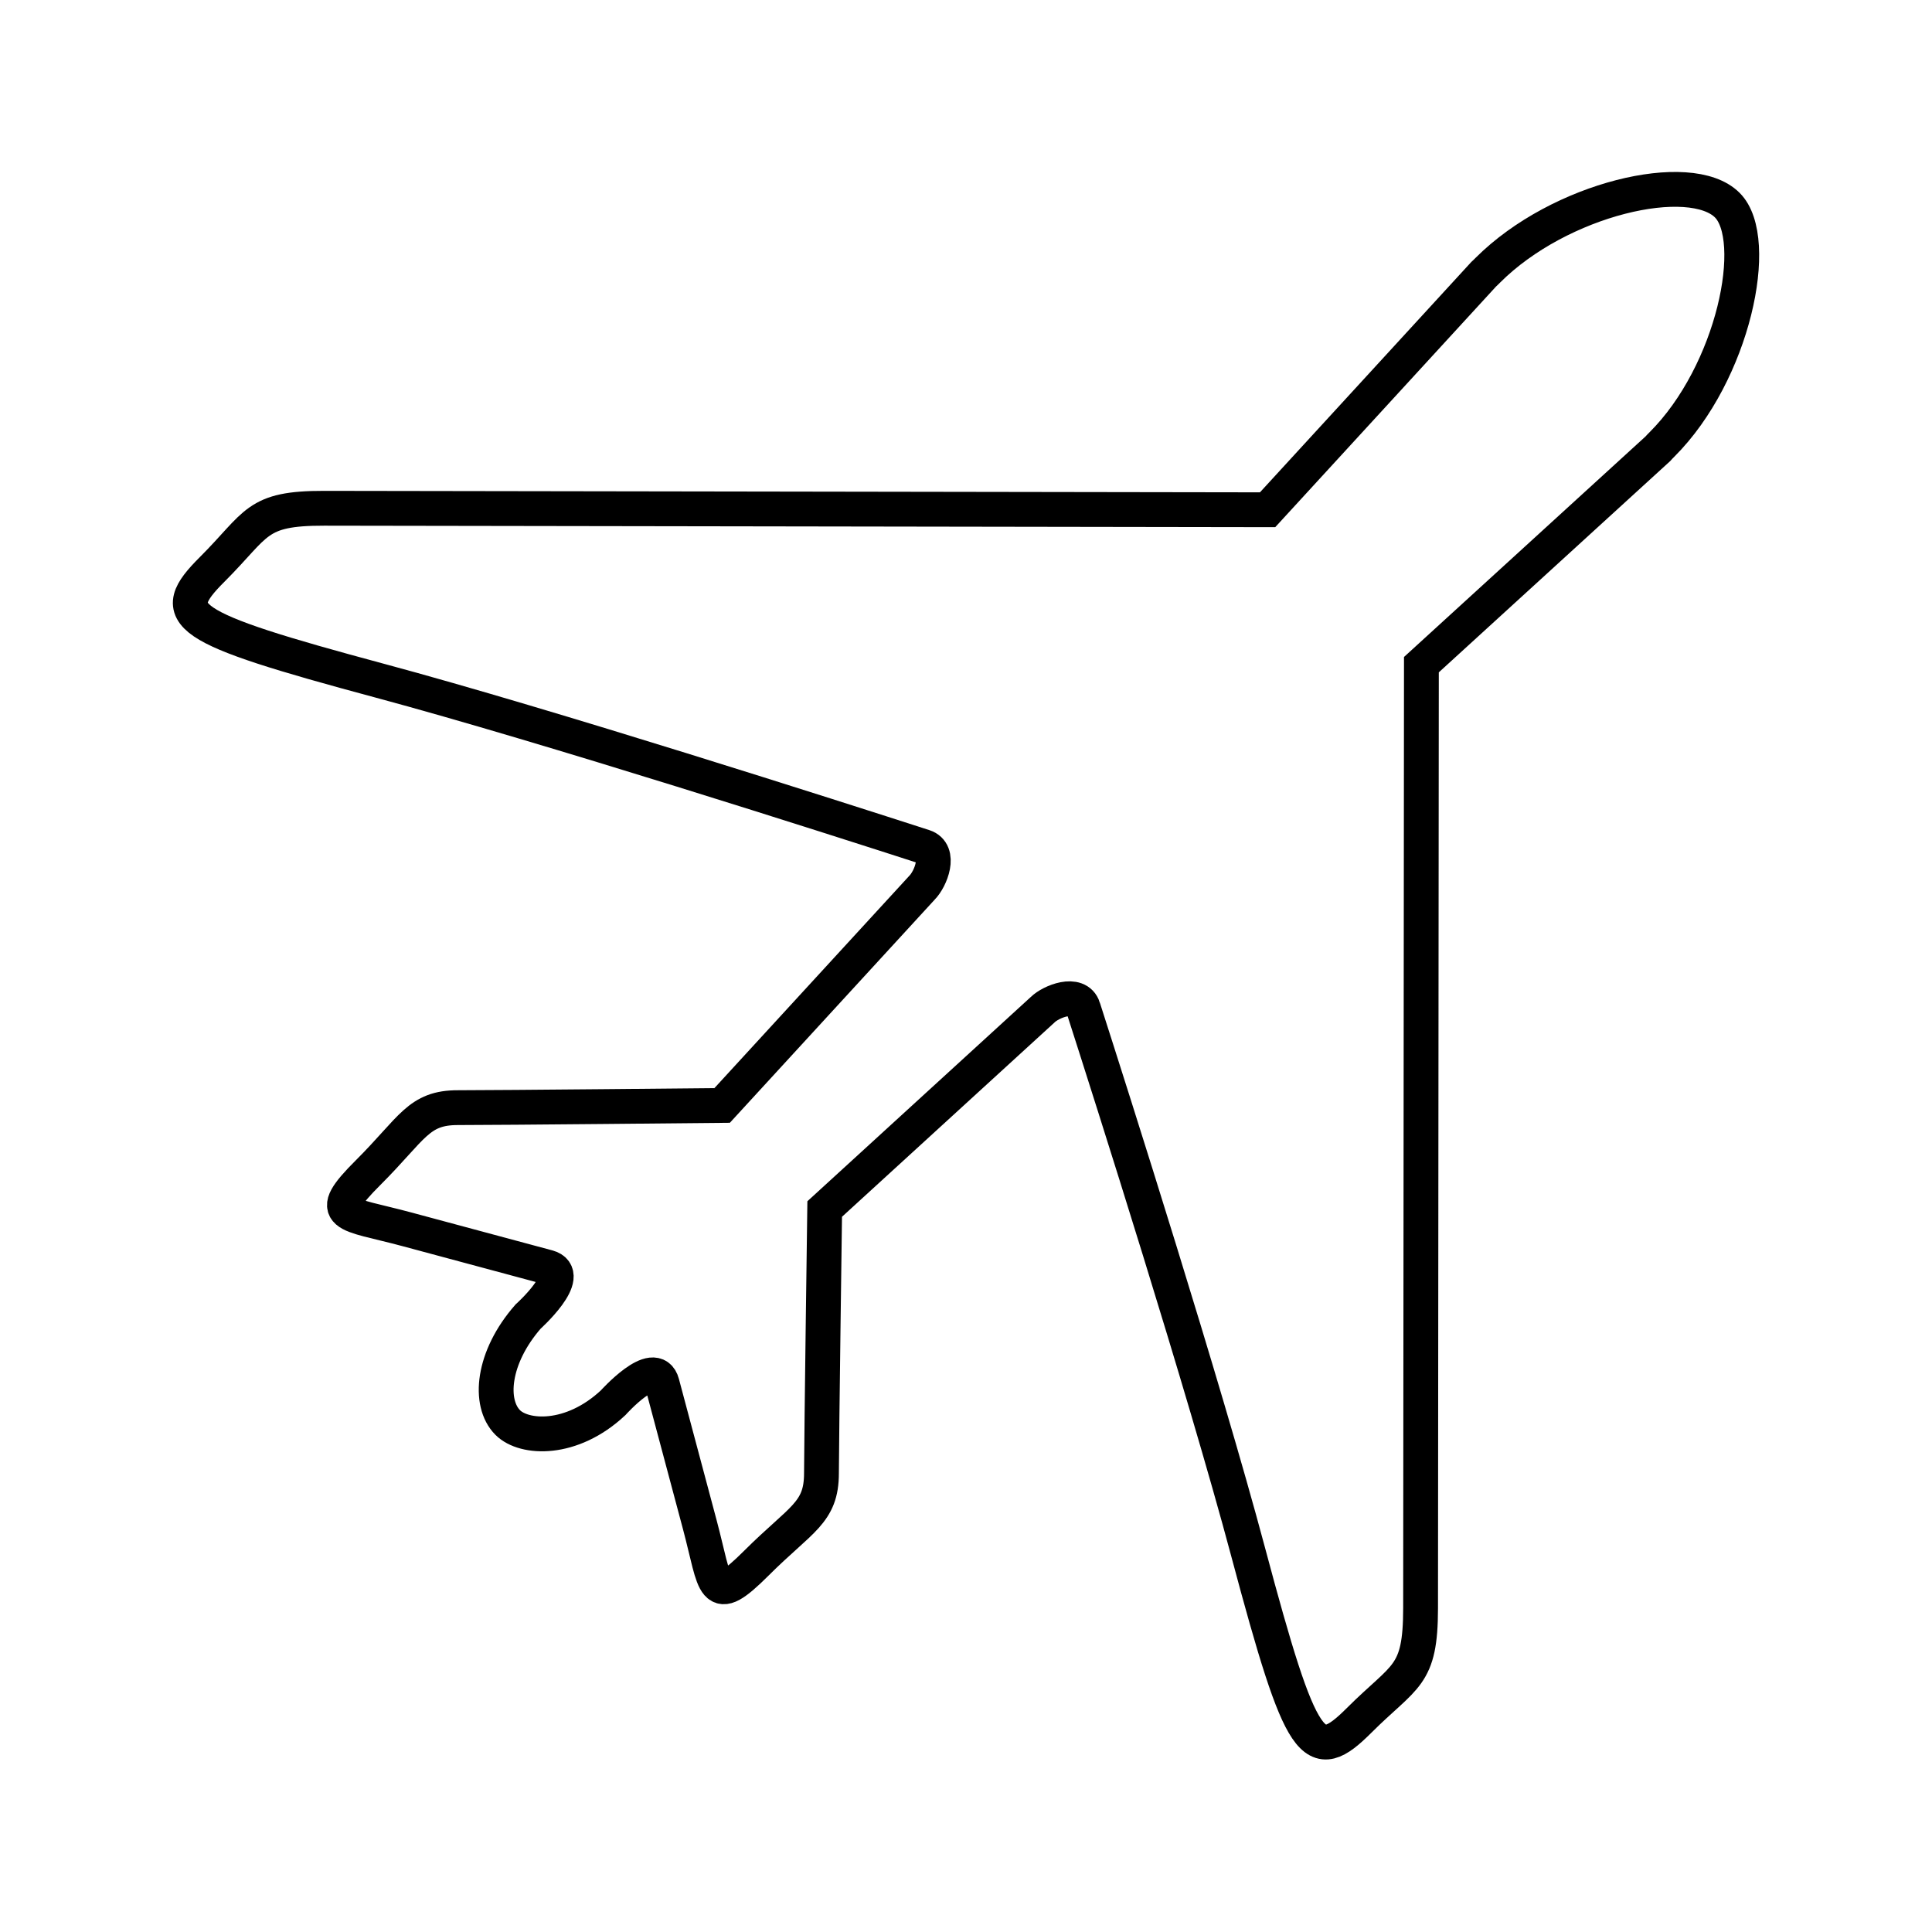 <svg xmlns="http://www.w3.org/2000/svg" viewBox="0 0 516 516"><title>Contract Packing</title><g fill="none"><path d="M.095-.01h515.997v515.997H.095z"/><path d="M289.317 269.197c7.641 23.796 32.083 100.527 44.06 145.395 14.309 53.595 17.41 57.074 29.657 44.848 12.245-12.223 16.36-11.441 16.376-29.904.034-18.463.22-252.017.22-252.017l63.129-57.641c.363-.426.734-.787 1.102-1.155 19.182-19.147 26.539-54.842 17.475-63.922-9.85-9.868-44.774-1.788-63.956 17.359-.374.374-.742.75-1.154 1.12l-57.678 62.866s-233.483-.38-251.947-.397c-18.463-.033-17.688 4.1-29.933 16.323-12.245 12.223-8.772 15.331 44.794 29.737 44.848 12.06 121.534 36.641 145.315 44.324 4.625 1.495 1.835 8.601-.566 10.998l-53.344 58.112s-59.813.597-70.488.587c-10.677-.033-12.128 5.44-24.04 17.329s-6.253 10.706 10.22 15.136c16.47 4.43 30.499 8.202 37.745 10.15 7.246 1.949-5.272 13.198-5.272 13.198-9.528 10.902-10.646 23.058-5.423 28.291 4.36 4.367 17.036 5.11 28.14-5.28 0 0 11.14-12.437 13.076-5.188l10.081 37.763c4.4 16.48 3.206 22.136 15.117 10.246 11.912-11.89 17.363-13.331 17.373-24.008.033-10.678.86-70.561.86-70.561l58.222-53.234c2.143-2.14 9.354-5.107 10.84-.479z" stroke="#000" stroke-width="9.3"/></g></svg>